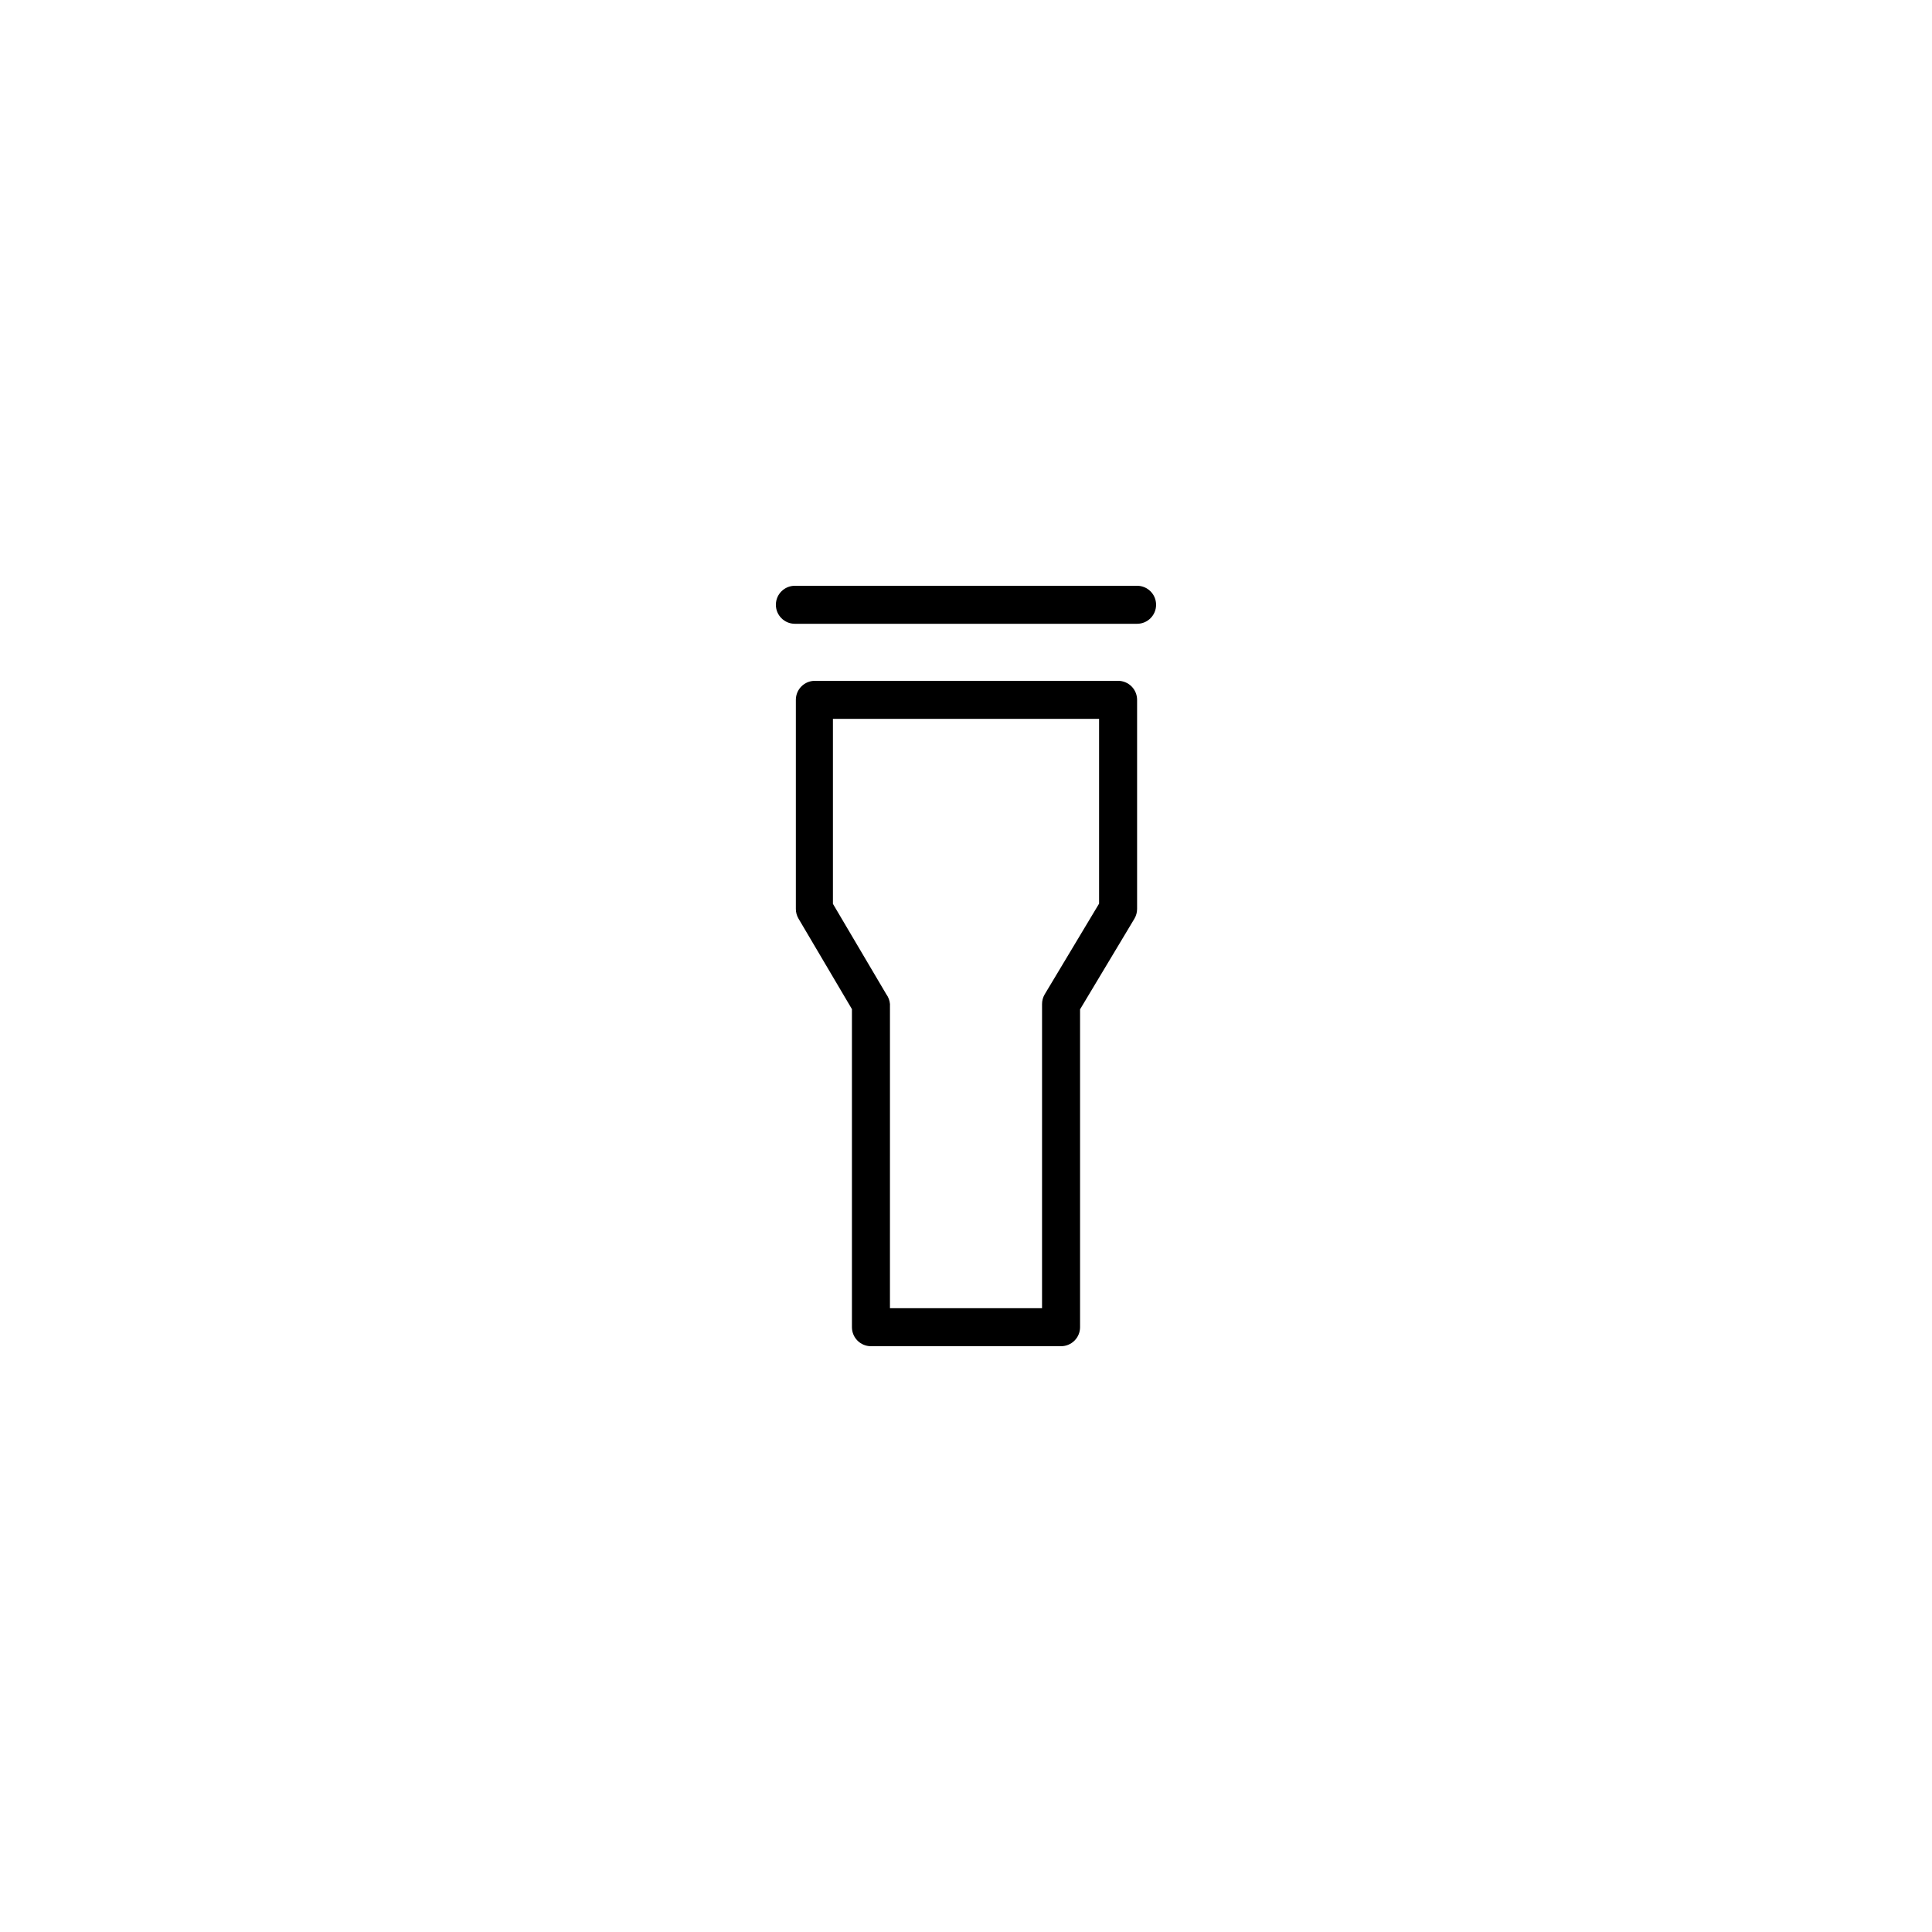<?xml version="1.0" encoding="UTF-8"?>
<!-- Uploaded to: ICON Repo, www.iconrepo.com, Generator: ICON Repo Mixer Tools -->
<svg fill="#000000" width="800px" height="800px" version="1.1" viewBox="144 144 512 512" xmlns="http://www.w3.org/2000/svg">
 <g>
  <path d="m425.19 500.76h-50.379c-2.781 0-5.039-2.258-5.039-5.039v-84.289l-14.156-23.98c-0.461-0.777-0.707-1.664-0.707-2.57v-55.418c0-2.781 2.258-5.039 5.039-5.039h80.359c1.336 0 2.617 0.531 3.562 1.477 0.945 0.945 1.473 2.227 1.473 3.562v55.418c0 0.906-0.242 1.793-0.703 2.57l-14.41 24.031v84.238c0 1.336-0.531 2.617-1.477 3.562-0.945 0.945-2.227 1.477-3.562 1.477zm-45.344-10.078h40.305l0.004-80.609c0-0.902 0.242-1.793 0.703-2.57l14.41-24.031v-48.969h-70.535v49.02l14.156 23.98h0.004c0.547 0.754 0.879 1.641 0.957 2.57z"/>
  <path d="m445.59 309.31h-90.938c-2.781 0-5.039-2.254-5.039-5.039 0-2.781 2.258-5.035 5.039-5.035h90.688-0.004c2.785 0 5.039 2.254 5.039 5.035 0 2.785-2.254 5.039-5.039 5.039z"/>
 </g>
</svg>